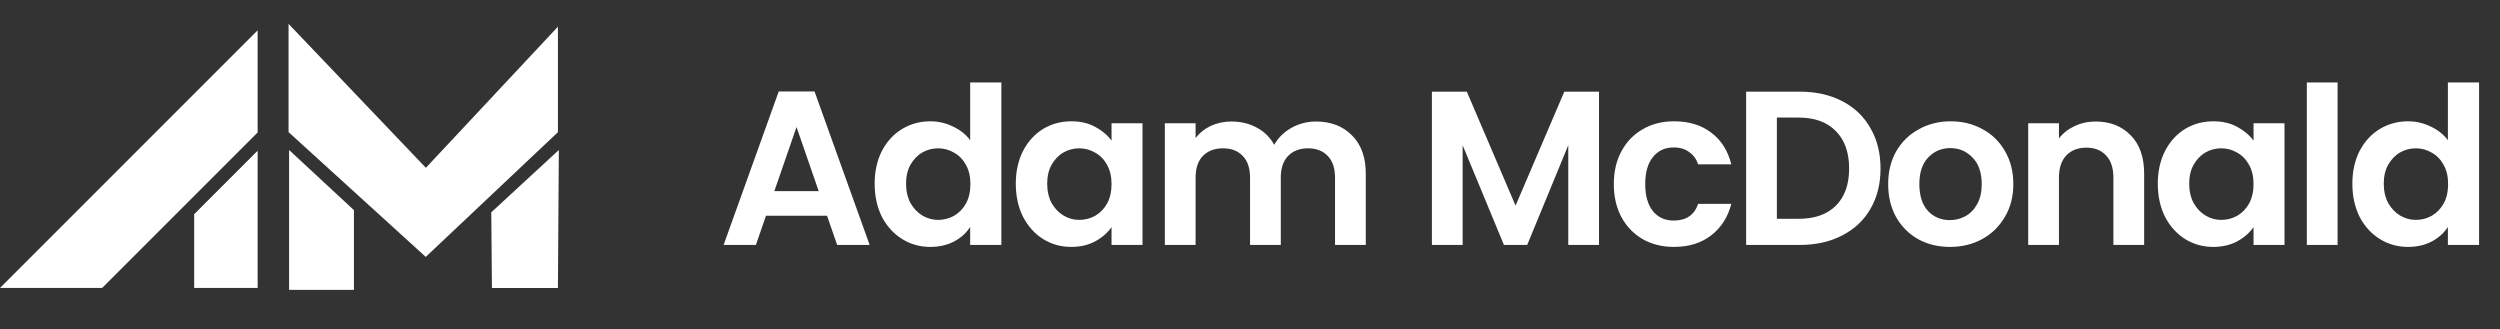 <?xml version="1.0" encoding="UTF-8"?>
<svg xmlns="http://www.w3.org/2000/svg" width="296" height="39" viewBox="0 0 296 39" fill="none">
  <rect x="0" y="0" width="296" height="39" fill="#333333" stroke="none"/>
  <path d="M97.922 25.542H90.694L89.498 29H85.676L92.202 10.826H96.44L102.966 29H99.118L97.922 25.542ZM96.934 22.63L94.308 15.038L91.682 22.63H96.934ZM103.559 21.746C103.559 20.29 103.845 18.999 104.417 17.872C105.007 16.745 105.804 15.879 106.809 15.272C107.815 14.665 108.933 14.362 110.163 14.362C111.099 14.362 111.992 14.57 112.841 14.986C113.691 15.385 114.367 15.922 114.869 16.598V9.76H118.561V29H114.869V26.868C114.419 27.579 113.786 28.151 112.971 28.584C112.157 29.017 111.212 29.234 110.137 29.234C108.924 29.234 107.815 28.922 106.809 28.298C105.804 27.674 105.007 26.799 104.417 25.672C103.845 24.528 103.559 23.219 103.559 21.746ZM114.895 21.798C114.895 20.914 114.722 20.16 114.375 19.536C114.029 18.895 113.561 18.409 112.971 18.08C112.382 17.733 111.749 17.56 111.073 17.56C110.397 17.56 109.773 17.725 109.201 18.054C108.629 18.383 108.161 18.869 107.797 19.51C107.451 20.134 107.277 20.879 107.277 21.746C107.277 22.613 107.451 23.375 107.797 24.034C108.161 24.675 108.629 25.169 109.201 25.516C109.791 25.863 110.415 26.036 111.073 26.036C111.749 26.036 112.382 25.871 112.971 25.542C113.561 25.195 114.029 24.71 114.375 24.086C114.722 23.445 114.895 22.682 114.895 21.798ZM120.27 21.746C120.27 20.29 120.556 18.999 121.128 17.872C121.718 16.745 122.506 15.879 123.494 15.272C124.5 14.665 125.618 14.362 126.848 14.362C127.923 14.362 128.859 14.579 129.656 15.012C130.471 15.445 131.121 15.991 131.606 16.65V14.596H135.272V29H131.606V26.894C131.138 27.57 130.488 28.133 129.656 28.584C128.842 29.017 127.897 29.234 126.822 29.234C125.609 29.234 124.5 28.922 123.494 28.298C122.506 27.674 121.718 26.799 121.128 25.672C120.556 24.528 120.27 23.219 120.27 21.746ZM131.606 21.798C131.606 20.914 131.433 20.16 131.086 19.536C130.74 18.895 130.272 18.409 129.682 18.08C129.093 17.733 128.46 17.56 127.784 17.56C127.108 17.56 126.484 17.725 125.912 18.054C125.34 18.383 124.872 18.869 124.508 19.51C124.162 20.134 123.988 20.879 123.988 21.746C123.988 22.613 124.162 23.375 124.508 24.034C124.872 24.675 125.34 25.169 125.912 25.516C126.502 25.863 127.126 26.036 127.784 26.036C128.46 26.036 129.093 25.871 129.682 25.542C130.272 25.195 130.74 24.71 131.086 24.086C131.433 23.445 131.606 22.682 131.606 21.798ZM155.806 14.388C157.574 14.388 158.995 14.934 160.07 16.026C161.162 17.101 161.708 18.609 161.708 20.55V29H158.068V21.044C158.068 19.917 157.782 19.059 157.21 18.47C156.638 17.863 155.858 17.56 154.87 17.56C153.882 17.56 153.093 17.863 152.504 18.47C151.932 19.059 151.646 19.917 151.646 21.044V29H148.006V21.044C148.006 19.917 147.72 19.059 147.148 18.47C146.576 17.863 145.796 17.56 144.808 17.56C143.802 17.56 143.005 17.863 142.416 18.47C141.844 19.059 141.558 19.917 141.558 21.044V29H137.918V14.596H141.558V16.338C142.026 15.731 142.624 15.255 143.352 14.908C144.097 14.561 144.912 14.388 145.796 14.388C146.922 14.388 147.928 14.631 148.812 15.116C149.696 15.584 150.38 16.26 150.866 17.144C151.334 16.312 152.01 15.645 152.894 15.142C153.795 14.639 154.766 14.388 155.806 14.388ZM189.323 10.852V29H185.683V17.196L180.821 29H178.065L173.177 17.196V29H169.537V10.852H173.671L179.443 24.346L185.215 10.852H189.323ZM191.076 21.798C191.076 20.307 191.379 19.007 191.986 17.898C192.592 16.771 193.433 15.905 194.508 15.298C195.582 14.674 196.813 14.362 198.2 14.362C199.985 14.362 201.458 14.813 202.62 15.714C203.798 16.598 204.587 17.846 204.986 19.458H201.06C200.852 18.834 200.496 18.349 199.994 18.002C199.508 17.638 198.902 17.456 198.174 17.456C197.134 17.456 196.31 17.837 195.704 18.6C195.097 19.345 194.794 20.411 194.794 21.798C194.794 23.167 195.097 24.233 195.704 24.996C196.31 25.741 197.134 26.114 198.174 26.114C199.647 26.114 200.609 25.455 201.06 24.138H204.986C204.587 25.698 203.798 26.937 202.62 27.856C201.441 28.775 199.968 29.234 198.2 29.234C196.813 29.234 195.582 28.931 194.508 28.324C193.433 27.7 192.592 26.833 191.986 25.724C191.379 24.597 191.076 23.289 191.076 21.798ZM213.086 10.852C214.993 10.852 216.666 11.225 218.104 11.97C219.56 12.715 220.678 13.781 221.458 15.168C222.256 16.537 222.654 18.132 222.654 19.952C222.654 21.772 222.256 23.367 221.458 24.736C220.678 26.088 219.56 27.137 218.104 27.882C216.666 28.627 214.993 29 213.086 29H206.742V10.852H213.086ZM212.956 25.906C214.863 25.906 216.336 25.386 217.376 24.346C218.416 23.306 218.936 21.841 218.936 19.952C218.936 18.063 218.416 16.589 217.376 15.532C216.336 14.457 214.863 13.92 212.956 13.92H210.382V25.906H212.956ZM230.865 29.234C229.478 29.234 228.23 28.931 227.121 28.324C226.012 27.7 225.136 26.825 224.495 25.698C223.871 24.571 223.559 23.271 223.559 21.798C223.559 20.325 223.88 19.025 224.521 17.898C225.18 16.771 226.072 15.905 227.199 15.298C228.326 14.674 229.582 14.362 230.969 14.362C232.356 14.362 233.612 14.674 234.739 15.298C235.866 15.905 236.75 16.771 237.391 17.898C238.05 19.025 238.379 20.325 238.379 21.798C238.379 23.271 238.041 24.571 237.365 25.698C236.706 26.825 235.805 27.7 234.661 28.324C233.534 28.931 232.269 29.234 230.865 29.234ZM230.865 26.062C231.524 26.062 232.139 25.906 232.711 25.594C233.3 25.265 233.768 24.779 234.115 24.138C234.462 23.497 234.635 22.717 234.635 21.798C234.635 20.429 234.271 19.38 233.543 18.652C232.832 17.907 231.957 17.534 230.917 17.534C229.877 17.534 229.002 17.907 228.291 18.652C227.598 19.38 227.251 20.429 227.251 21.798C227.251 23.167 227.589 24.225 228.265 24.97C228.958 25.698 229.825 26.062 230.865 26.062ZM248.121 14.388C249.837 14.388 251.224 14.934 252.281 16.026C253.338 17.101 253.867 18.609 253.867 20.55V29H250.227V21.044C250.227 19.9 249.941 19.025 249.369 18.418C248.797 17.794 248.017 17.482 247.029 17.482C246.024 17.482 245.226 17.794 244.637 18.418C244.065 19.025 243.779 19.9 243.779 21.044V29H240.139V14.596H243.779V16.39C244.264 15.766 244.88 15.281 245.625 14.934C246.388 14.57 247.22 14.388 248.121 14.388ZM255.483 21.746C255.483 20.29 255.769 18.999 256.341 17.872C256.93 16.745 257.719 15.879 258.707 15.272C259.712 14.665 260.83 14.362 262.061 14.362C263.135 14.362 264.071 14.579 264.869 15.012C265.683 15.445 266.333 15.991 266.819 16.65V14.596H270.485V29H266.819V26.894C266.351 27.57 265.701 28.133 264.869 28.584C264.054 29.017 263.109 29.234 262.035 29.234C260.821 29.234 259.712 28.922 258.707 28.298C257.719 27.674 256.93 26.799 256.341 25.672C255.769 24.528 255.483 23.219 255.483 21.746ZM266.819 21.798C266.819 20.914 266.645 20.16 266.299 19.536C265.952 18.895 265.484 18.409 264.895 18.08C264.305 17.733 263.673 17.56 262.997 17.56C262.321 17.56 261.697 17.725 261.125 18.054C260.553 18.383 260.085 18.869 259.721 19.51C259.374 20.134 259.201 20.879 259.201 21.746C259.201 22.613 259.374 23.375 259.721 24.034C260.085 24.675 260.553 25.169 261.125 25.516C261.714 25.863 262.338 26.036 262.997 26.036C263.673 26.036 264.305 25.871 264.895 25.542C265.484 25.195 265.952 24.71 266.299 24.086C266.645 23.445 266.819 22.682 266.819 21.798ZM276.77 9.76V29H273.13V9.76H276.77ZM278.52 21.746C278.52 20.29 278.806 18.999 279.378 17.872C279.967 16.745 280.765 15.879 281.77 15.272C282.775 14.665 283.893 14.362 285.124 14.362C286.06 14.362 286.953 14.57 287.802 14.986C288.651 15.385 289.327 15.922 289.83 16.598V9.76H293.522V29H289.83V26.868C289.379 27.579 288.747 28.151 287.932 28.584C287.117 29.017 286.173 29.234 285.098 29.234C283.885 29.234 282.775 28.922 281.77 28.298C280.765 27.674 279.967 26.799 279.378 25.672C278.806 24.528 278.52 23.219 278.52 21.746ZM289.856 21.798C289.856 20.914 289.683 20.16 289.336 19.536C288.989 18.895 288.521 18.409 287.932 18.08C287.343 17.733 286.71 17.56 286.034 17.56C285.358 17.56 284.734 17.725 284.162 18.054C283.59 18.383 283.122 18.869 282.758 19.51C282.411 20.134 282.238 20.879 282.238 21.746C282.238 22.613 282.411 23.375 282.758 24.034C283.122 24.675 283.59 25.169 284.162 25.516C284.751 25.863 285.375 26.036 286.034 26.036C286.71 26.036 287.343 25.871 287.932 25.542C288.521 25.195 288.989 24.71 289.336 24.086C289.683 23.445 289.856 22.682 289.856 21.798Z" fill="white"></path>
  <path fill-rule="evenodd" clip-rule="evenodd" d="M30.503 15.682V3.59L0 34.093H12.091L30.503 15.682ZM30.503 17.85L22.989 25.364V34.093H30.503V17.85Z" fill="white"></path>
  <path fill-rule="evenodd" clip-rule="evenodd" d="M34.164 2.825V15.641L50.408 30.417L66.058 15.65V3.159L50.423 19.87L34.164 2.825Z" fill="white"></path>
  <path fill-rule="evenodd" clip-rule="evenodd" d="M58.168 25.138L58.245 34.101H66.058L66.166 17.757L58.168 25.138Z" fill="white"></path>
  <path fill-rule="evenodd" clip-rule="evenodd" d="M41.906 24.881V34.324H34.228V17.757L41.906 24.881Z" fill="white"></path>
</svg>
